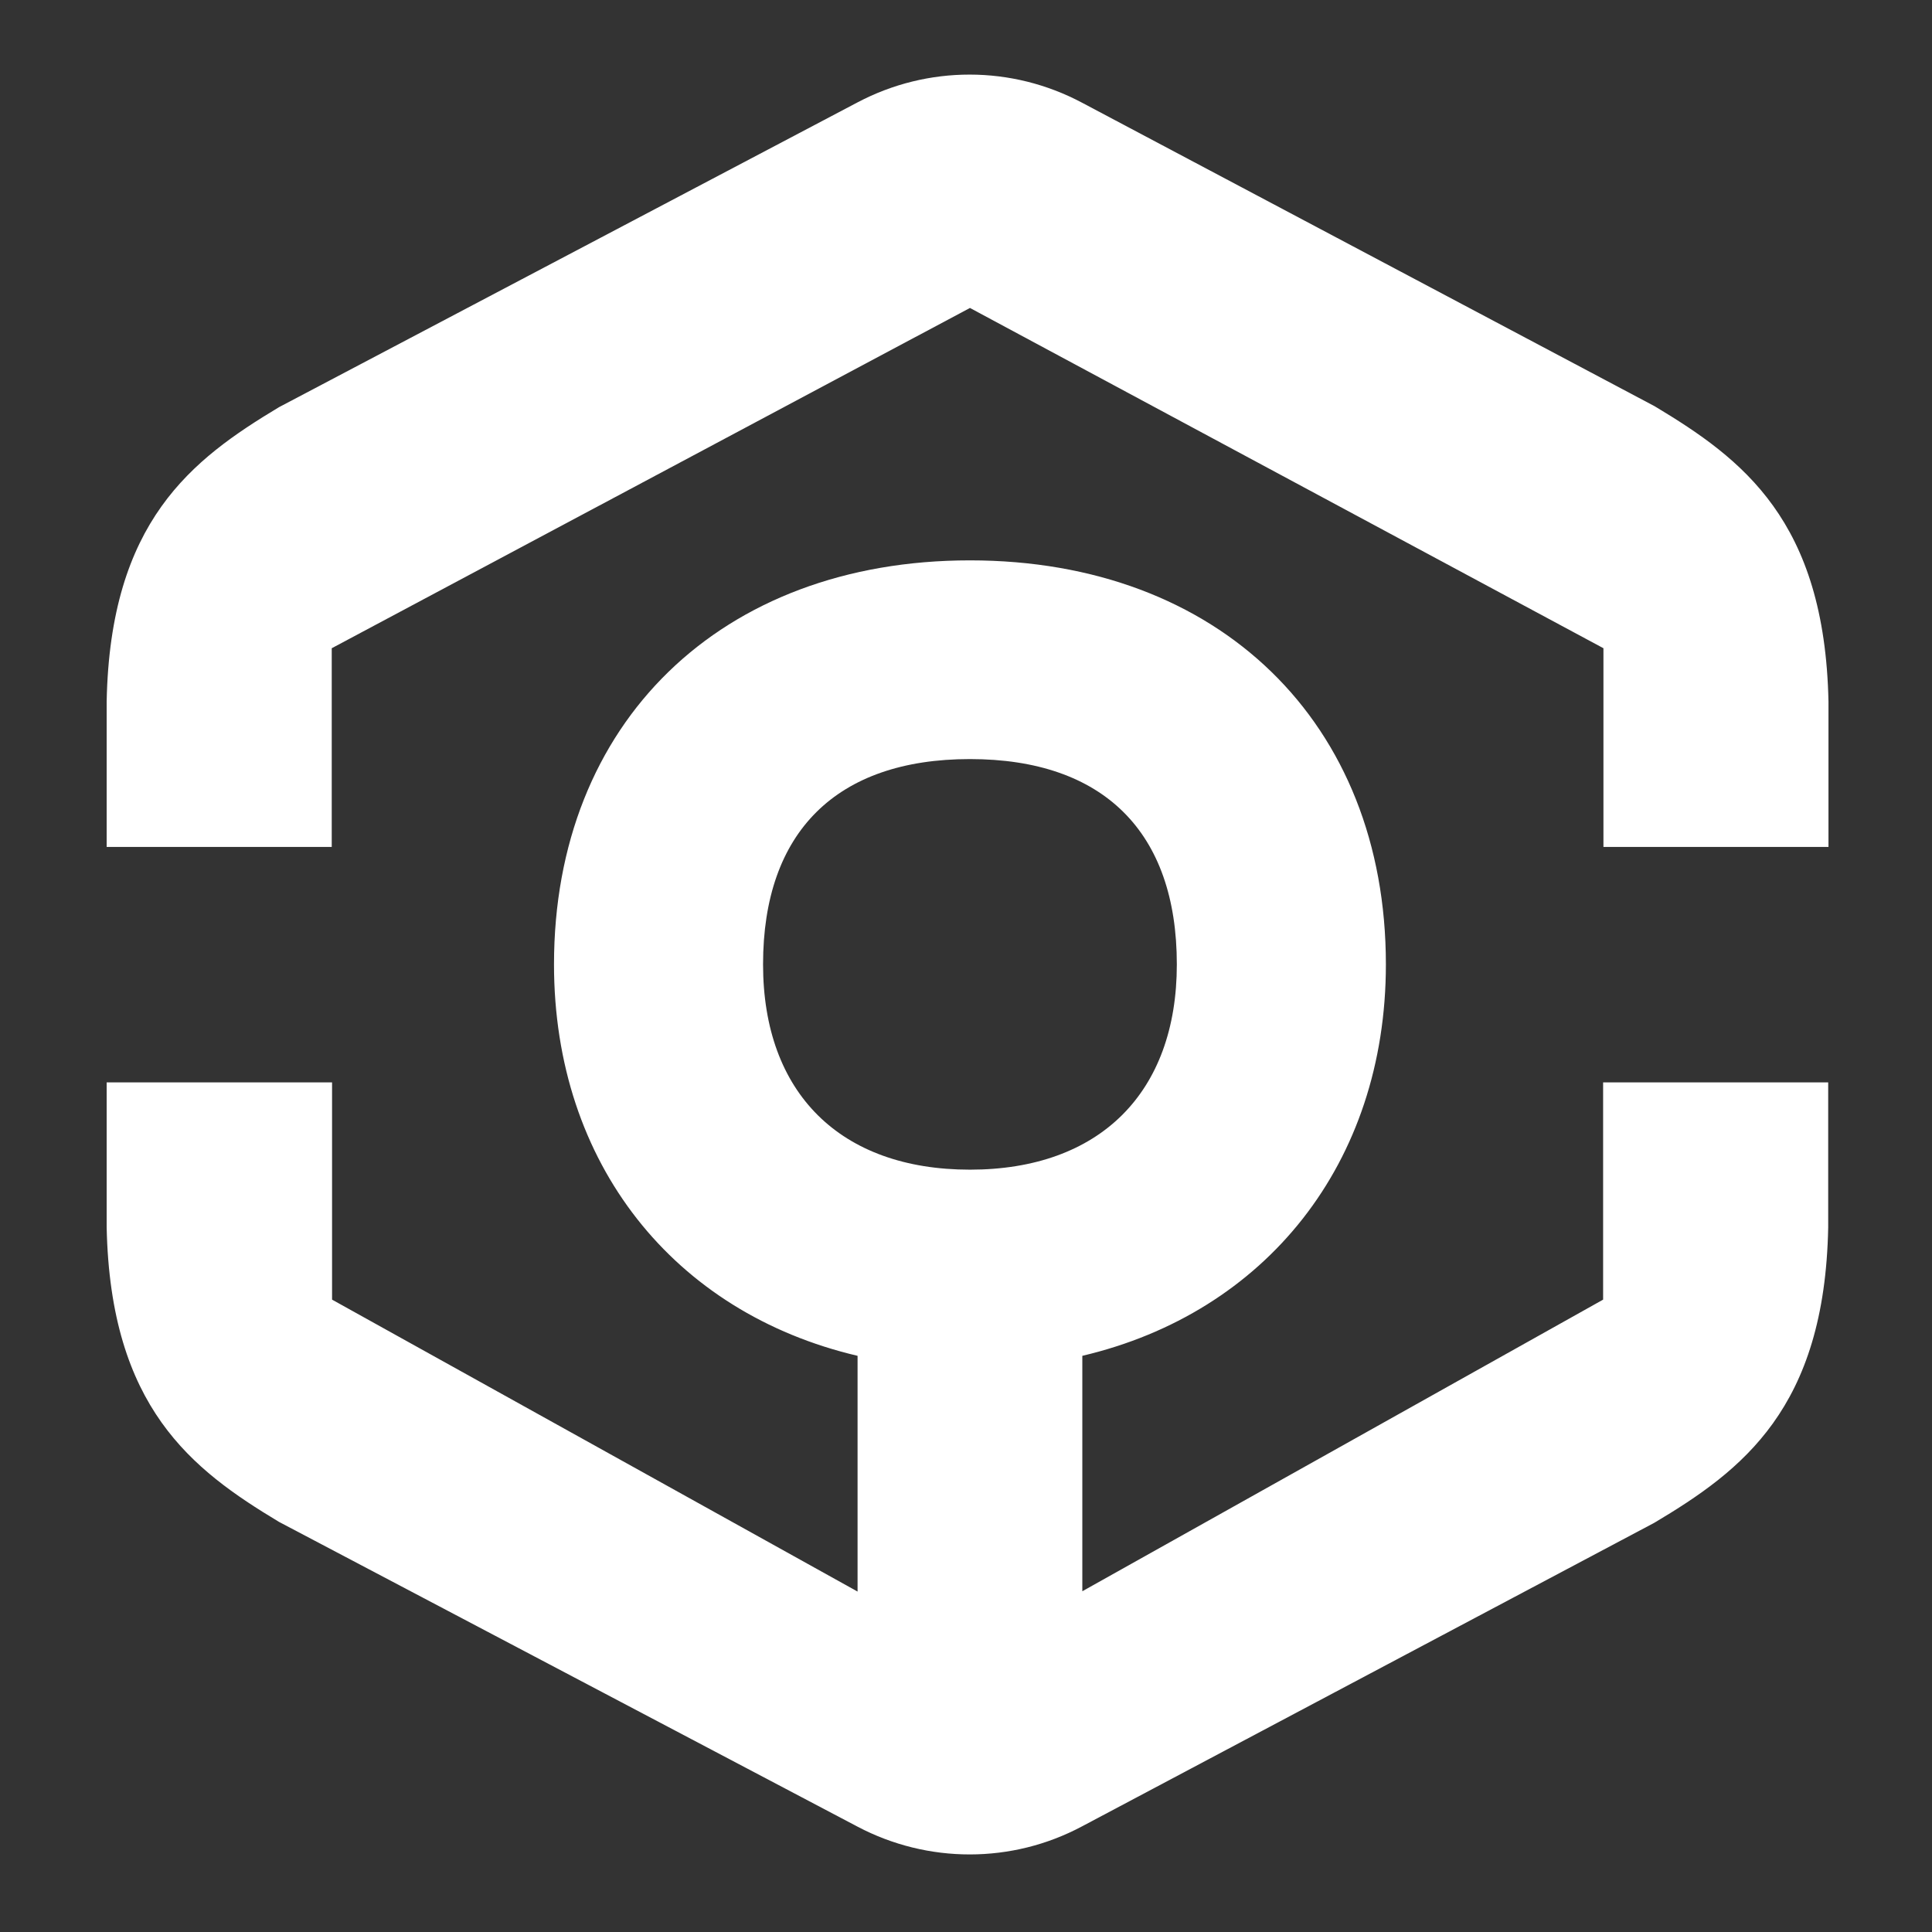 <svg width="48" height="48" viewBox="0 0 48 48" fill="none" xmlns="http://www.w3.org/2000/svg">
<rect x="0" y="0" width="48" height="48" fill="#333333" stroke="none"/>
<path d="M41.108 10.092L26.882 2.551C25.135 1.622 23.053 1.622 21.306 2.543L6.932 10.116C4.764 11.418 2.736 12.955 2.65 17.431V21.042H8.242V16.105L24.098 7.651L39.837 16.105V21.042H45.428V17.431C45.335 12.931 43.292 11.403 41.108 10.092Z" fill="white"/>
<path d="M39.829 32.289L26.89 39.534V33.685C31.437 32.616 34.432 28.912 34.432 23.959C34.432 17.954 30.283 13.922 24.098 13.922C17.913 13.922 13.764 17.954 13.764 23.959C13.764 28.92 16.751 32.616 21.306 33.685V39.542L8.25 32.289V26.892H2.65V30.495C2.744 34.964 4.764 36.508 6.932 37.811L21.306 45.383C23.053 46.304 25.143 46.304 26.882 45.376L41.1 37.834C43.284 36.532 45.335 34.995 45.421 30.495V26.892H39.829V32.289ZM18.958 23.959C18.958 20.668 20.783 18.859 24.098 18.859C27.413 18.859 29.238 20.668 29.238 23.959C29.238 27.149 27.319 29.06 24.098 29.06C20.877 29.06 18.958 27.157 18.958 23.959Z" fill="white"/>
</svg>
